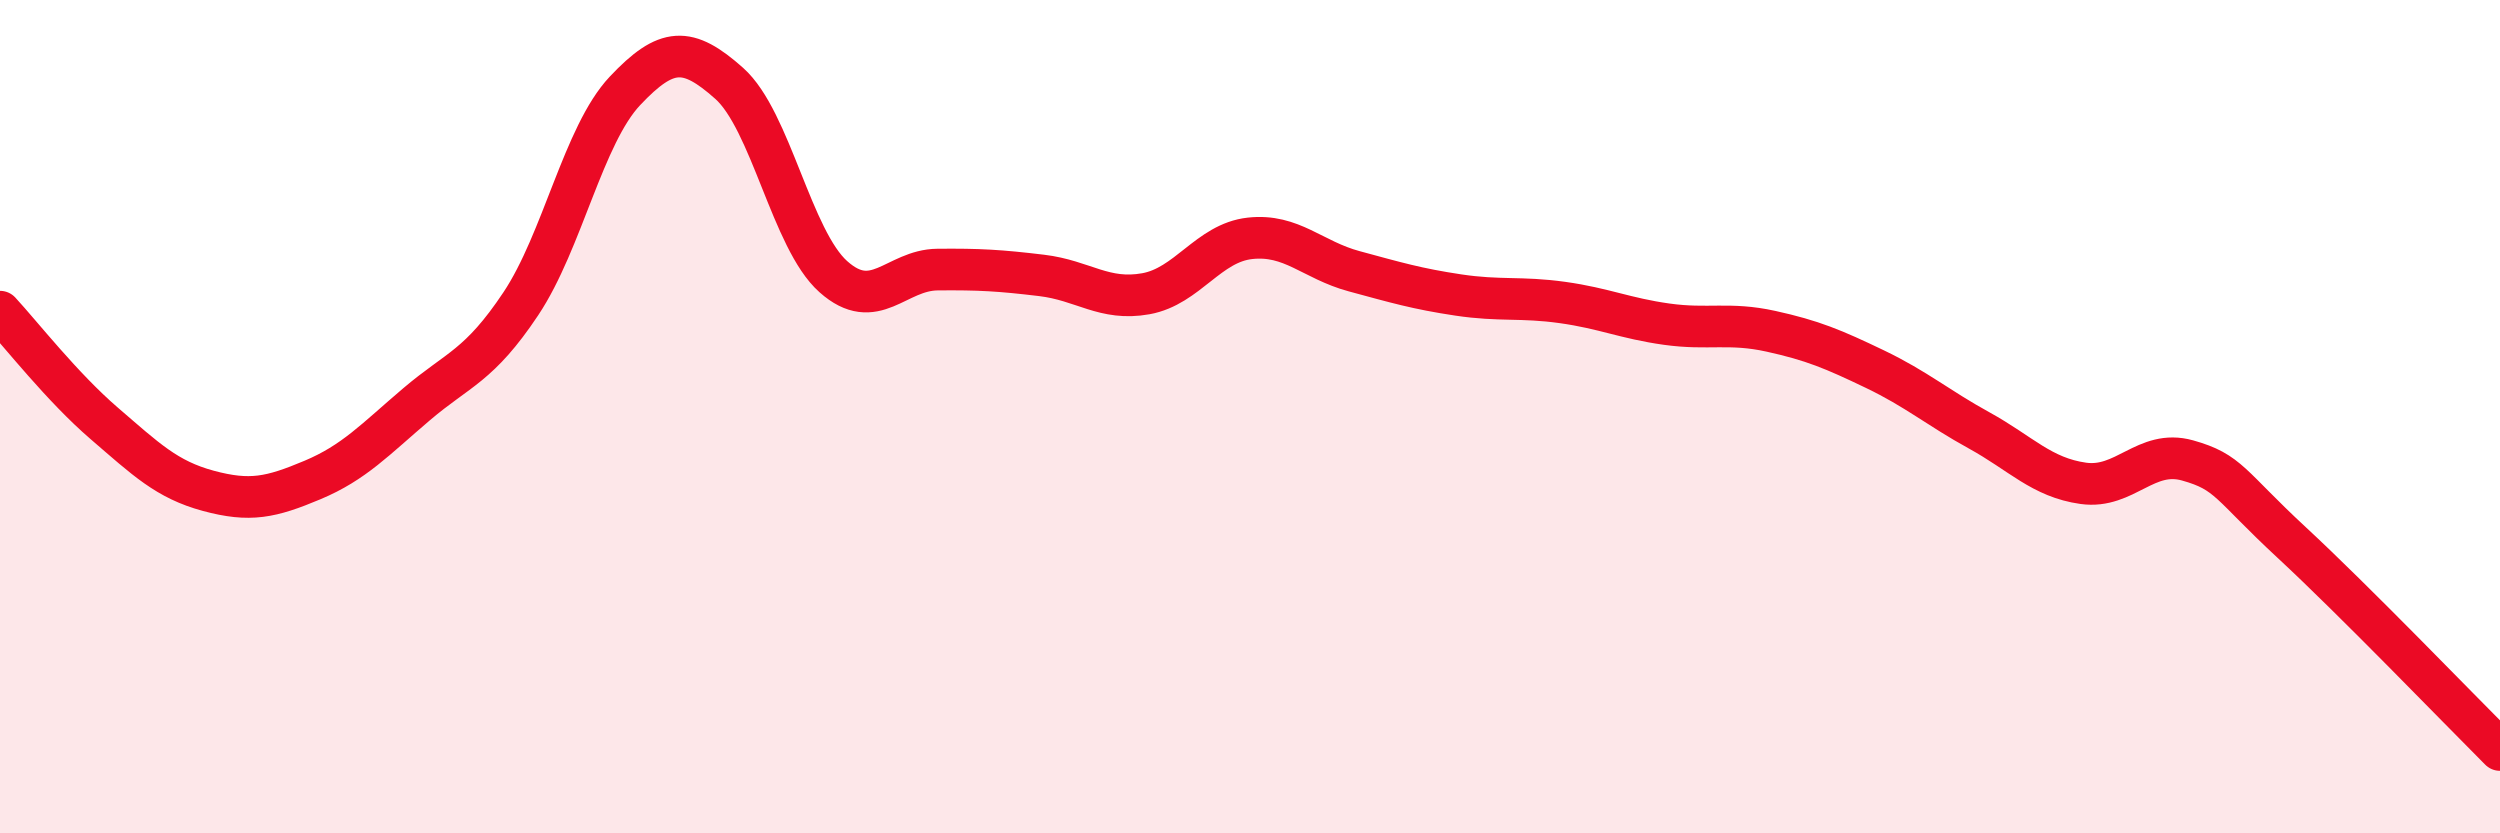 
    <svg width="60" height="20" viewBox="0 0 60 20" xmlns="http://www.w3.org/2000/svg">
      <path
        d="M 0,7.48 C 0.5,8.02 1.5,9.3 2.5,10.16 C 3.5,11.02 4,11.51 5,11.78 C 6,12.05 6.5,11.94 7.5,11.52 C 8.5,11.1 9,10.55 10,9.7 C 11,8.85 11.5,8.79 12.5,7.29 C 13.5,5.79 14,3.24 15,2.18 C 16,1.12 16.5,1.11 17.5,2 C 18.5,2.89 19,5.75 20,6.64 C 21,7.53 21.5,6.48 22.5,6.47 C 23.5,6.46 24,6.49 25,6.61 C 26,6.73 26.5,7.23 27.5,7.05 C 28.5,6.87 29,5.83 30,5.72 C 31,5.61 31.5,6.24 32.5,6.51 C 33.5,6.78 34,6.93 35,7.08 C 36,7.23 36.5,7.12 37.5,7.26 C 38.5,7.4 39,7.64 40,7.78 C 41,7.92 41.5,7.73 42.5,7.95 C 43.5,8.17 44,8.38 45,8.86 C 46,9.34 46.5,9.78 47.5,10.33 C 48.5,10.88 49,11.46 50,11.6 C 51,11.74 51.5,10.77 52.5,11.05 C 53.5,11.33 53.5,11.63 55,13.02 C 56.5,14.41 59,17 60,18L60 20L0 20Z"
        fill="#EB0A25"
        opacity="0.1"
        stroke-linecap="round"
        stroke-linejoin="round"
      />
      <path
        d="M 0,7.48 C 0.5,8.02 1.5,9.3 2.5,10.16 C 3.5,11.02 4,11.51 5,11.78 C 6,12.05 6.5,11.94 7.5,11.52 C 8.5,11.1 9,10.55 10,9.7 C 11,8.85 11.5,8.79 12.5,7.29 C 13.5,5.79 14,3.24 15,2.18 C 16,1.12 16.5,1.11 17.5,2 C 18.5,2.89 19,5.75 20,6.64 C 21,7.53 21.5,6.48 22.5,6.47 C 23.5,6.46 24,6.49 25,6.61 C 26,6.73 26.5,7.23 27.5,7.05 C 28.5,6.87 29,5.83 30,5.72 C 31,5.61 31.5,6.24 32.5,6.51 C 33.5,6.78 34,6.93 35,7.08 C 36,7.23 36.5,7.12 37.5,7.26 C 38.5,7.4 39,7.64 40,7.78 C 41,7.92 41.5,7.73 42.5,7.95 C 43.5,8.17 44,8.38 45,8.86 C 46,9.34 46.5,9.78 47.5,10.33 C 48.5,10.88 49,11.46 50,11.6 C 51,11.74 51.5,10.77 52.5,11.05 C 53.5,11.33 53.5,11.63 55,13.02 C 56.5,14.41 59,17 60,18"
        stroke="#EB0A25"
        stroke-width="1"
        fill="none"
        stroke-linecap="round"
        stroke-linejoin="round"
      />
    </svg>
  